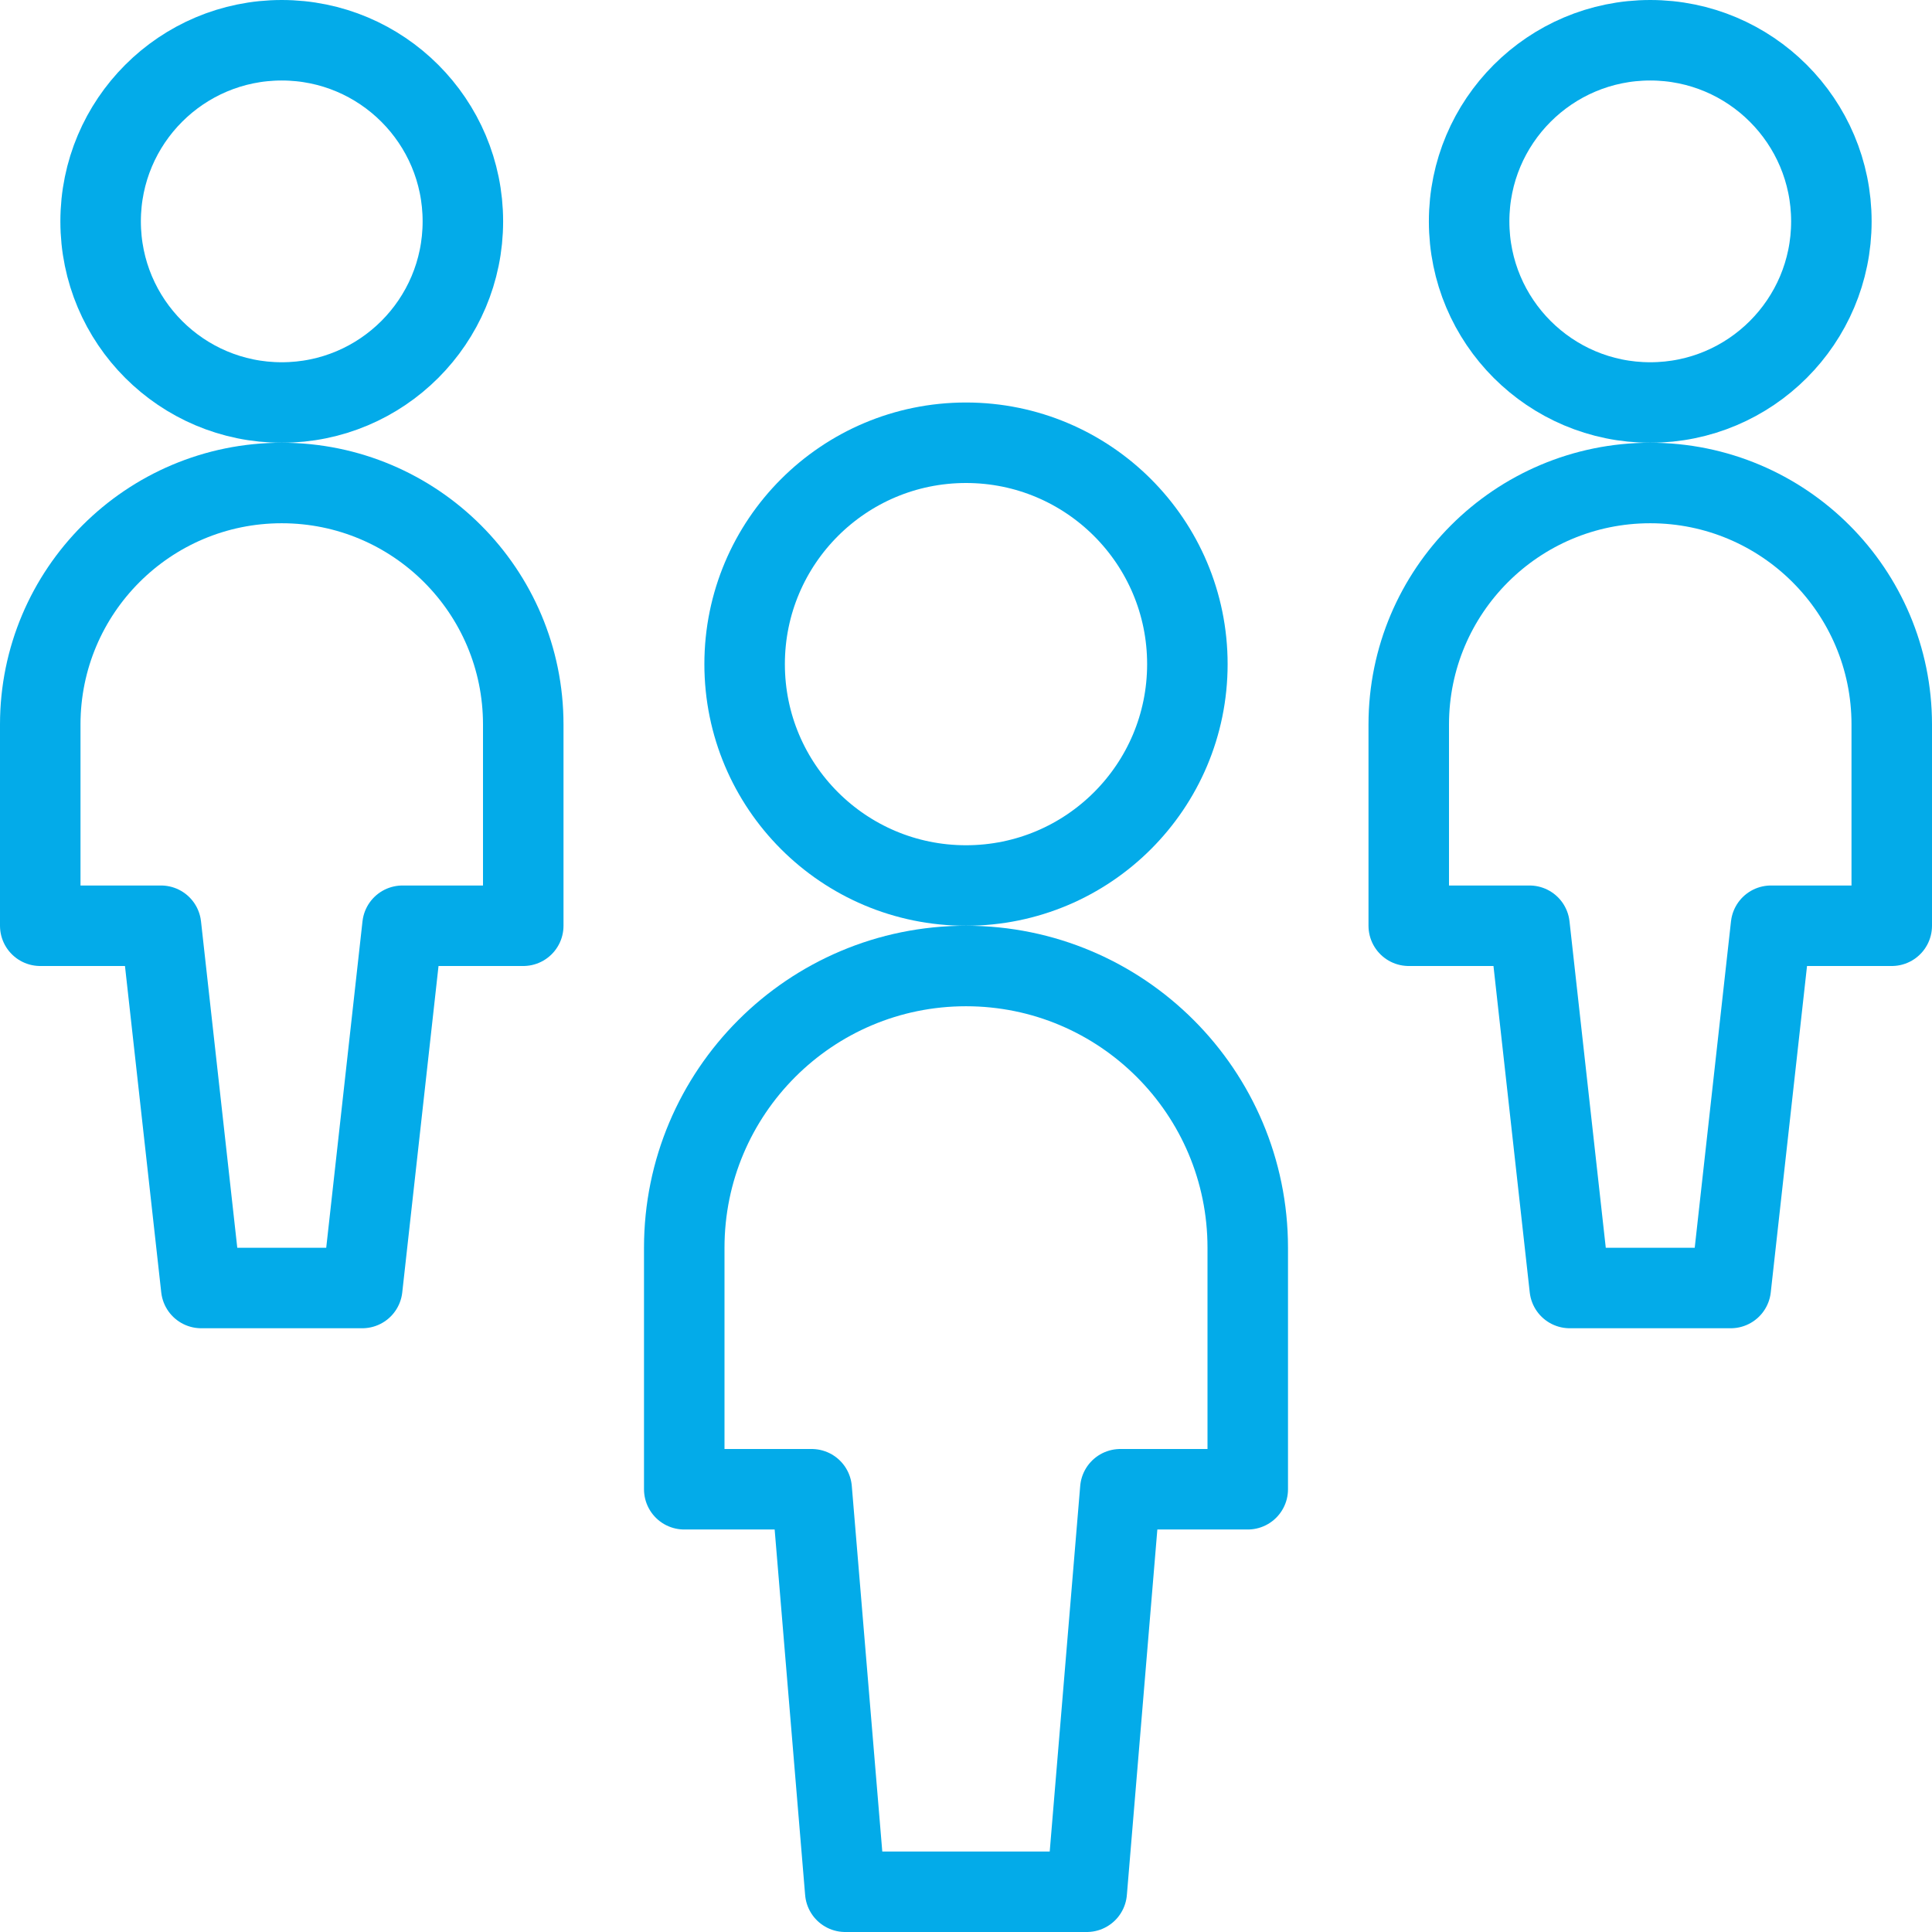 <?xml version="1.0" encoding="UTF-8"?>
<svg width="24px" height="24px" viewBox="0 0 24 24" version="1.1" xmlns="http://www.w3.org/2000/svg" xmlns:xlink="http://www.w3.org/1999/xlink">
    <!-- Generator: Sketch 60 (88103) - https://sketch.com -->
    <title>Light</title>
    <desc>Created with Sketch.</desc>
    <g id="Page-1" stroke="none" stroke-width="1" fill="none" fill-rule="evenodd" stroke-linecap="round" stroke-linejoin="round">
        <g id="Users-/-Geometric-Full-Body-Multiple-Users-/-multiple-users-2" stroke="#03ABE9">
            <g id="Group">
                <g id="Light">
                    <circle id="Oval" cx="12" cy="8.25" r="2.75"></circle>
                    <path d="M15.5,15.5 C15.5,13.567 13.933,12 12,12 C10.067,12 8.5,13.567 8.5,15.5 L8.5,18.5 L10.083,18.5 L10.5,23.5 L13.5,23.5 L13.917,18.5 L15.5,18.5 L15.5,15.5 Z" id="Shape"></path>
                    <circle id="Oval" cx="3.5" cy="2.75" r="2.25"></circle>
                    <path d="M3.5,6 C1.843,6 0.5,7.343 0.5,9 L0.5,11.5 L2,11.5 L2.5,16 L4.5,16 L5,11.5 L6.5,11.5 L6.5,9 C6.5,7.343 5.157,6 3.5,6 Z" id="Shape"></path>
                    <circle id="Oval" cx="20.5" cy="2.75" r="2.25"></circle>
                    <path d="M20.5,6 C18.843,6 17.5,7.343 17.5,9 L17.5,11.5 L19,11.5 L19.5,16 L21.5,16 L22,11.5 L23.5,11.5 L23.5,9 C23.5,7.343 22.157,6 20.5,6 Z" id="Shape"></path>
                </g>
            </g>
        </g>
    </g>
</svg>